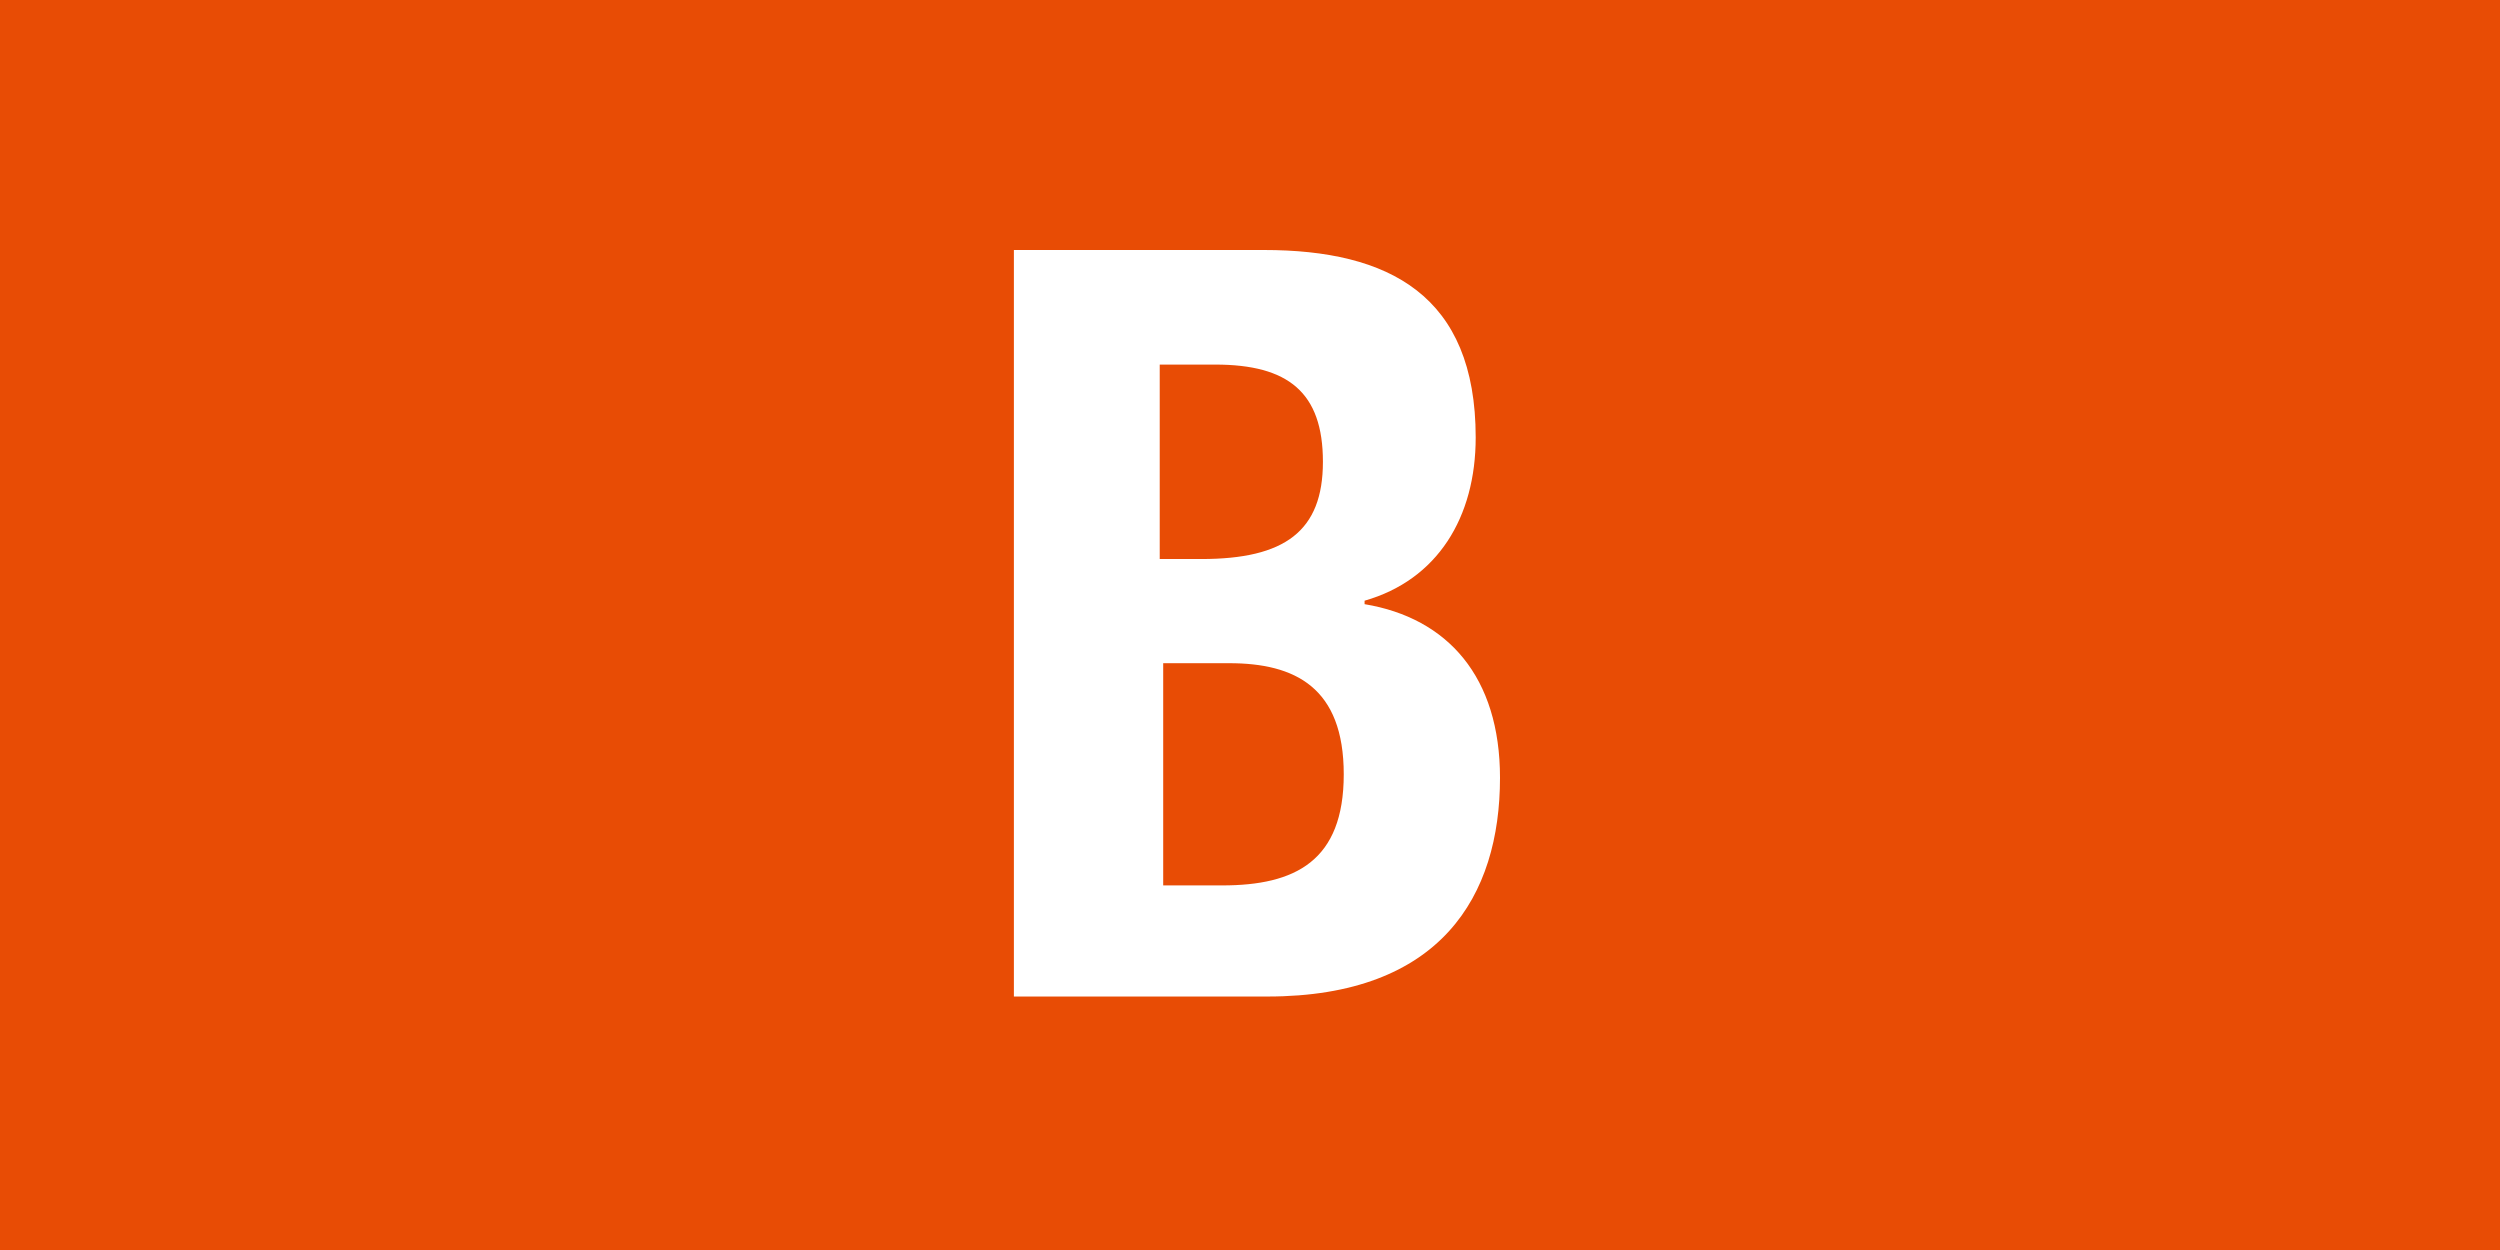 <?xml version="1.0" encoding="utf-8"?>
<!-- Generator: Adobe Illustrator 23.1.1, SVG Export Plug-In . SVG Version: 6.00 Build 0)  -->
<svg version="1.1" id="Ebene_1" xmlns="http://www.w3.org/2000/svg" xmlns:xlink="http://www.w3.org/1999/xlink" x="0px" y="0px"
	 viewBox="0 0 72 36" style="enable-background:new 0 0 72 36;" xml:space="preserve">
<style type="text/css">
	.st0{fill:#E84C05;}
	.st1{clip-path:url(#SVGID_2_);fill:#FFFFFF;}
</style>
<rect x="0" class="st0" width="72" height="36"/>
<g>
	<defs>
		<rect id="SVGID_1_" x="0" width="72" height="36"/>
	</defs>
	<clipPath id="SVGID_2_">
		<use xlink:href="#SVGID_1_"  style="overflow:visible;"/>
	</clipPath>
	<path class="st1" d="M33.5,19.1h1.9c1.9,0,3.3,0.7,3.3,3.2c0,2.5-1.4,3.2-3.5,3.2h-1.7V19.1z M33.5,10.5H35c2.1,0,3.1,0.8,3.1,2.8
		c0,2-1.1,2.8-3.5,2.8h-1.2V10.5z M29.2,28.7h7.3c5,0,6.7-2.9,6.7-6.3c0-2.9-1.5-4.6-3.9-5v-0.1c2.1-0.6,3.2-2.4,3.2-4.7
		c0-4.1-2.5-5.4-6.1-5.4h-7.2V28.7z"/>
</g>
</svg>

